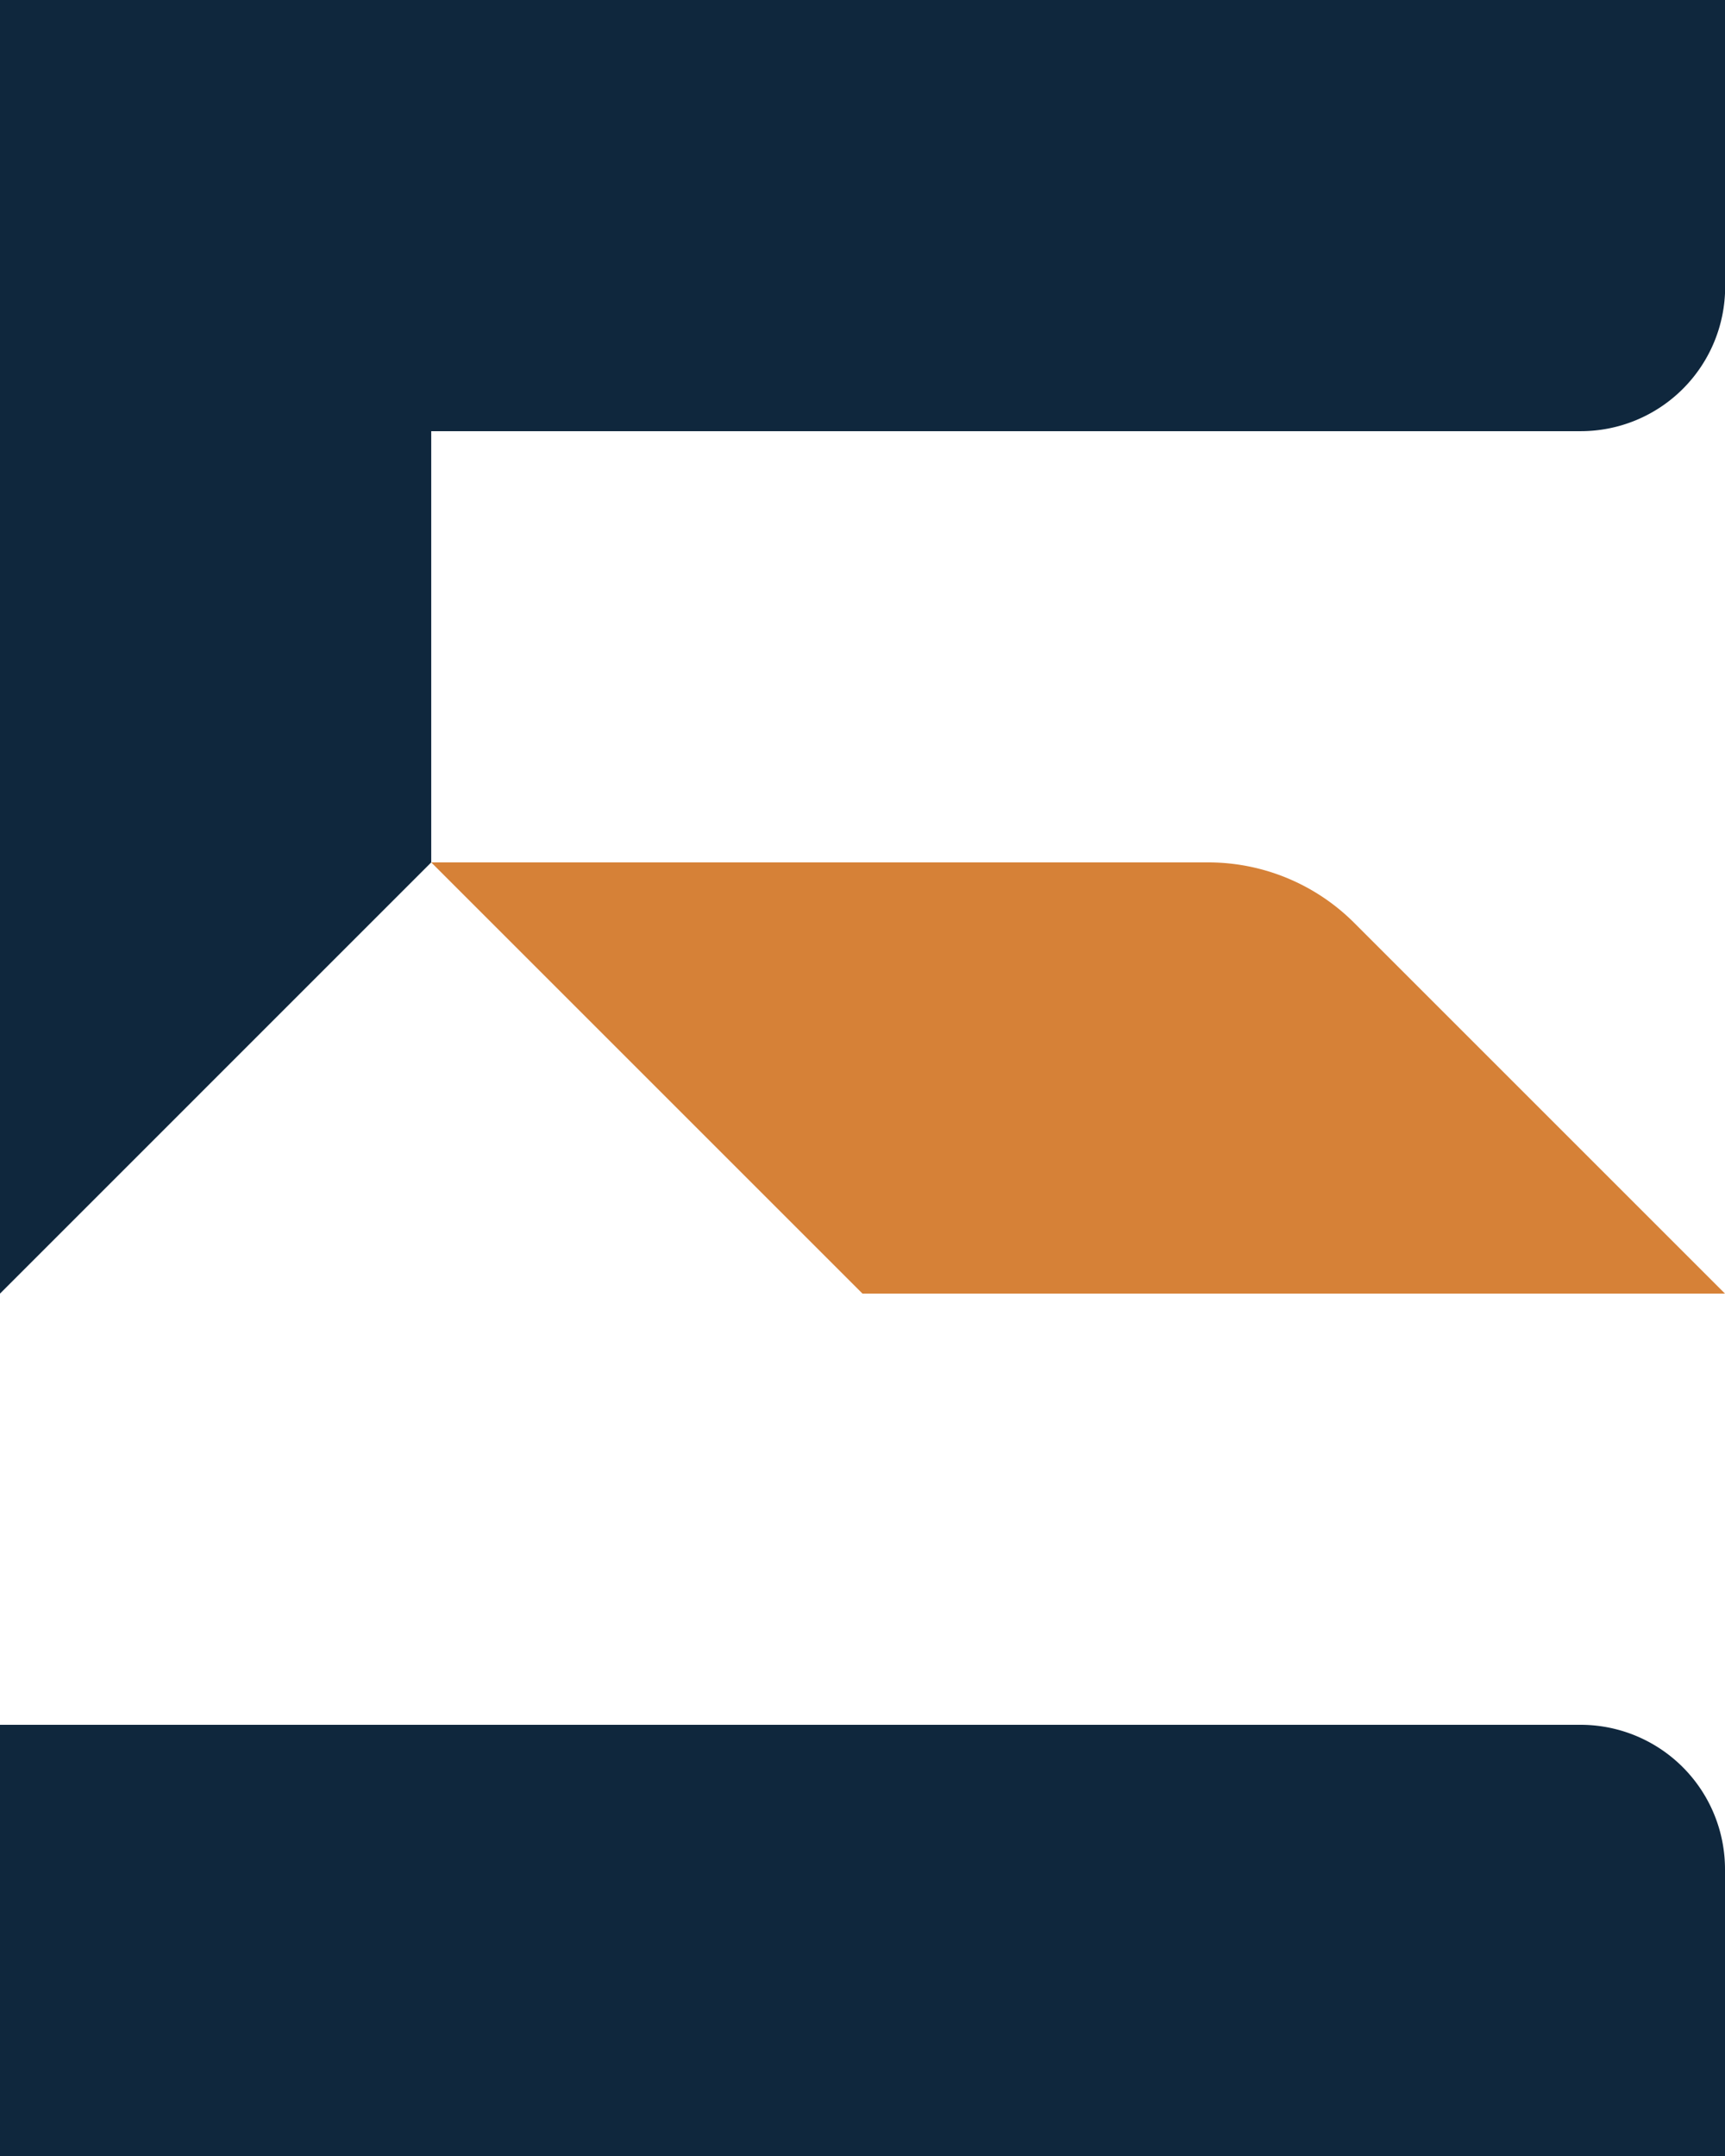<svg xmlns="http://www.w3.org/2000/svg" width="44.306" height="55.383" viewBox="0 0 44.306 55.383"><g id="Group_18" data-name="Group 18" transform="translate(-837 -4149.078)"><g id="Group_15" data-name="Group 15" transform="translate(837 4149.078)"><path id="Path_9" data-name="Path 9" d="M81.738,118.234a5.3,5.3,0,0,0-3.745-1.551H58.034l.091.091,10.986,10.986H91.264Z" transform="translate(-46.958 -94.53)" fill="#d68137"></path><path id="Path_10" data-name="Path 10" d="M0,44.384V55.461H44.306V48.094a3.71,3.71,0,0,0-3.71-3.71Zm40.6-33.23a3.71,3.71,0,0,0,3.71-3.71V.078H0v33.23L11.076,22.231V11.154Z" transform="translate(0 -0.078)" fill="#0f273d"></path></g></g></svg>